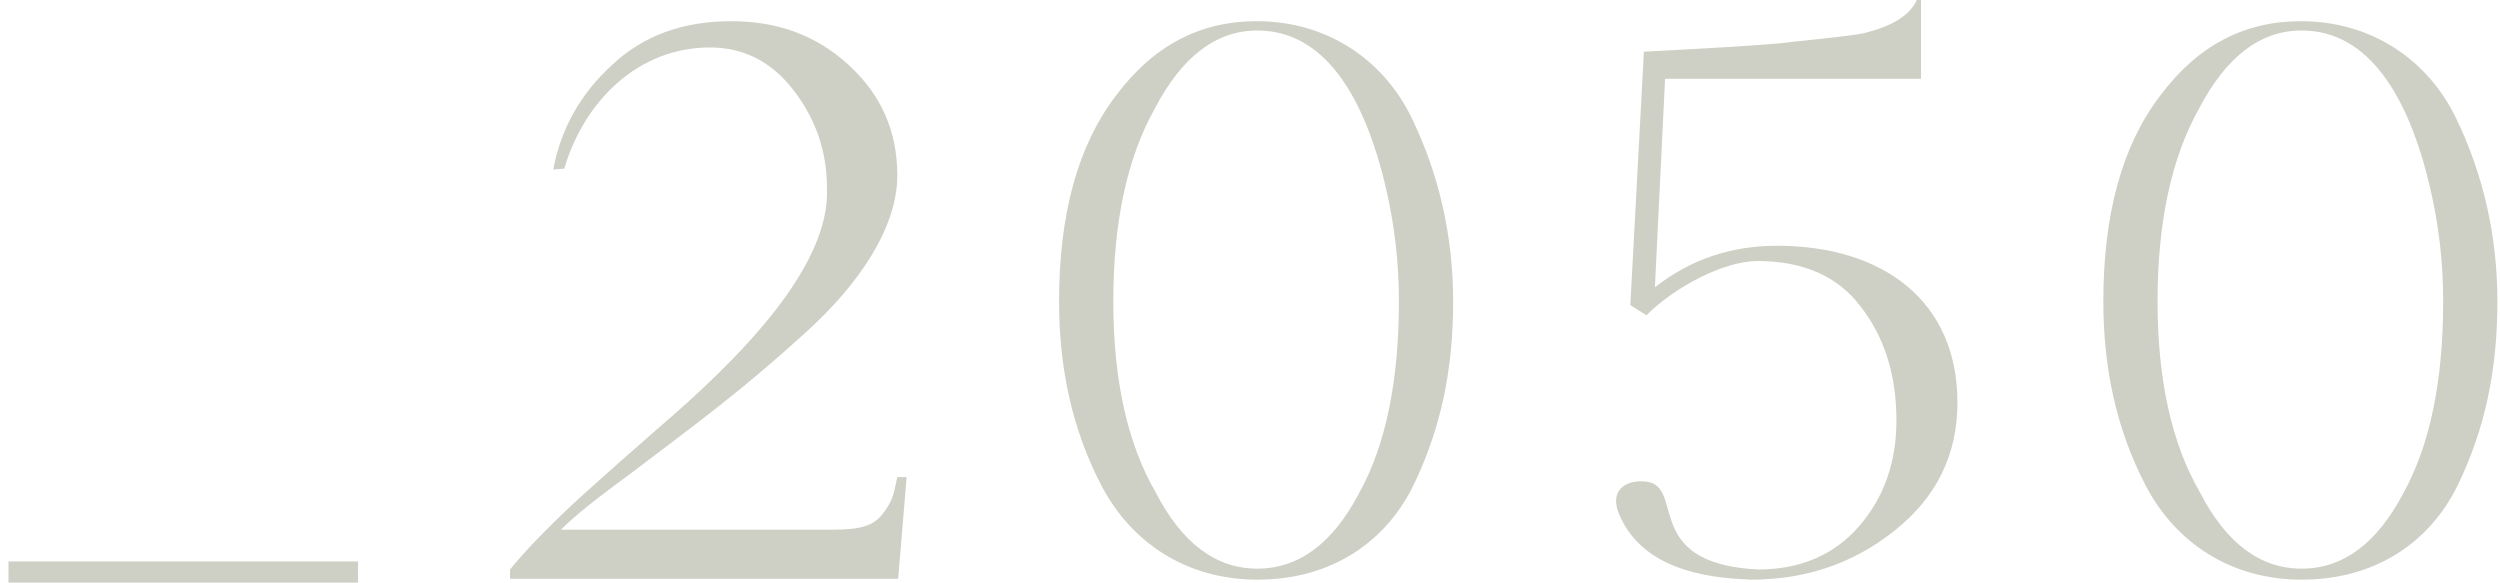<svg width="236" height="55" viewBox="0 0 236 55" fill="none" xmlns="http://www.w3.org/2000/svg">
<path d="M207.674 46.48C210.154 51.28 213.354 53.68 217.274 53.68C221.194 53.68 224.394 51.28 226.874 46.56C229.354 42.08 230.634 36.08 230.634 28.48C230.634 25.04 230.314 21.12 229.034 16.24C227.194 9.36 223.754 2.88 217.274 2.88C213.354 2.88 210.154 5.36 207.594 10.24C204.954 14.96 203.674 21.04 203.674 28.48C203.674 35.92 205.034 41.92 207.674 46.48ZM203.914 9.04C207.434 4.32 211.834 2 217.194 2C223.914 2 229.194 5.68 231.834 11.12C234.474 16.56 235.754 22.4 235.754 28.48C235.754 34.8 234.634 40.4 231.994 45.84C229.354 51.2 224.234 54.72 217.274 54.72C210.554 54.72 205.354 51.2 202.554 45.84C199.754 40.48 198.554 34.64 198.554 28.48C198.554 20.24 200.314 13.76 203.914 9.04Z" fill="#CED0C5"/>
<path d="M154.703 45.44H155.023C159.423 45.44 154.543 53.2 165.983 53.76C169.903 53.76 173.103 52.4 175.423 49.76C177.823 47.04 179.023 43.68 179.023 39.68C179.023 35.44 177.903 31.84 175.663 28.96C173.503 26.08 170.223 24.64 165.903 24.64C162.703 24.64 158.063 27.12 155.423 29.76L153.903 28.8L155.183 4.88C161.183 4.56 165.503 4.32 168.143 4.08C168.863 4 169.343 3.92 169.503 3.92C173.263 3.52 175.423 3.28 175.983 3.12C178.623 2.48 180.303 1.44 180.943 0H181.343V7.44H157.183L156.223 27.12C159.583 24.48 163.423 23.2 167.743 23.2C177.743 23.2 184.783 28.4 184.783 38C184.783 42.96 182.783 46.96 178.863 50.08C174.943 53.2 170.463 54.72 165.263 54.72C165.023 54.72 164.223 54.64 163.903 54.64C157.983 54.24 154.303 52.16 152.783 48.4C152.063 46.48 153.183 45.52 154.703 45.44Z" fill="#CED0C5"/>
<path d="M109.096 46.48C111.576 51.28 114.776 53.68 118.696 53.68C122.616 53.68 125.816 51.28 128.296 46.56C130.776 42.08 132.056 36.08 132.056 28.48C132.056 25.04 131.736 21.12 130.456 16.24C128.616 9.36 125.176 2.88 118.696 2.88C114.776 2.88 111.576 5.36 109.016 10.24C106.376 14.96 105.096 21.04 105.096 28.48C105.096 35.92 106.456 41.92 109.096 46.48ZM105.336 9.04C108.856 4.32 113.256 2 118.616 2C125.336 2 130.616 5.68 133.256 11.12C135.896 16.56 137.176 22.4 137.176 28.48C137.176 34.8 136.056 40.4 133.416 45.84C130.776 51.2 125.656 54.72 118.696 54.72C111.976 54.72 106.776 51.2 103.976 45.84C101.176 40.48 99.976 34.64 99.976 28.48C99.976 20.24 101.736 13.76 105.336 9.04Z" fill="#CED0C5"/>
<path d="M84.786 54.64H48.146V53.76C49.506 52.08 51.506 50 54.146 47.52C56.866 45.04 59.506 42.72 62.066 40.48C69.826 33.84 78.386 25.2 78.066 17.76C78.066 14.32 77.026 11.28 74.946 8.56C72.866 5.84 70.226 4.48 67.026 4.48C60.306 4.48 55.186 9.44 53.266 15.92L52.226 16C52.946 12.16 54.786 8.88 57.746 6.16C60.706 3.36 64.466 2 69.026 2C73.426 2 77.106 3.36 80.146 6.16C83.186 8.96 84.706 12.4 84.706 16.56C84.706 21.36 81.266 26.72 75.906 31.52C73.266 33.92 70.626 36.16 67.986 38.24C65.346 40.32 62.466 42.48 59.506 44.72C56.546 46.88 54.306 48.64 52.946 50H78.626C81.106 50 82.466 49.68 83.346 48.48C84.226 47.28 84.306 46.96 84.706 45.04H85.586L84.786 54.64Z" fill="#CED0C5"/>
<path d="M33.799 55H0.799V53H33.799V55Z" fill="#CED0C5"/>
</svg>
